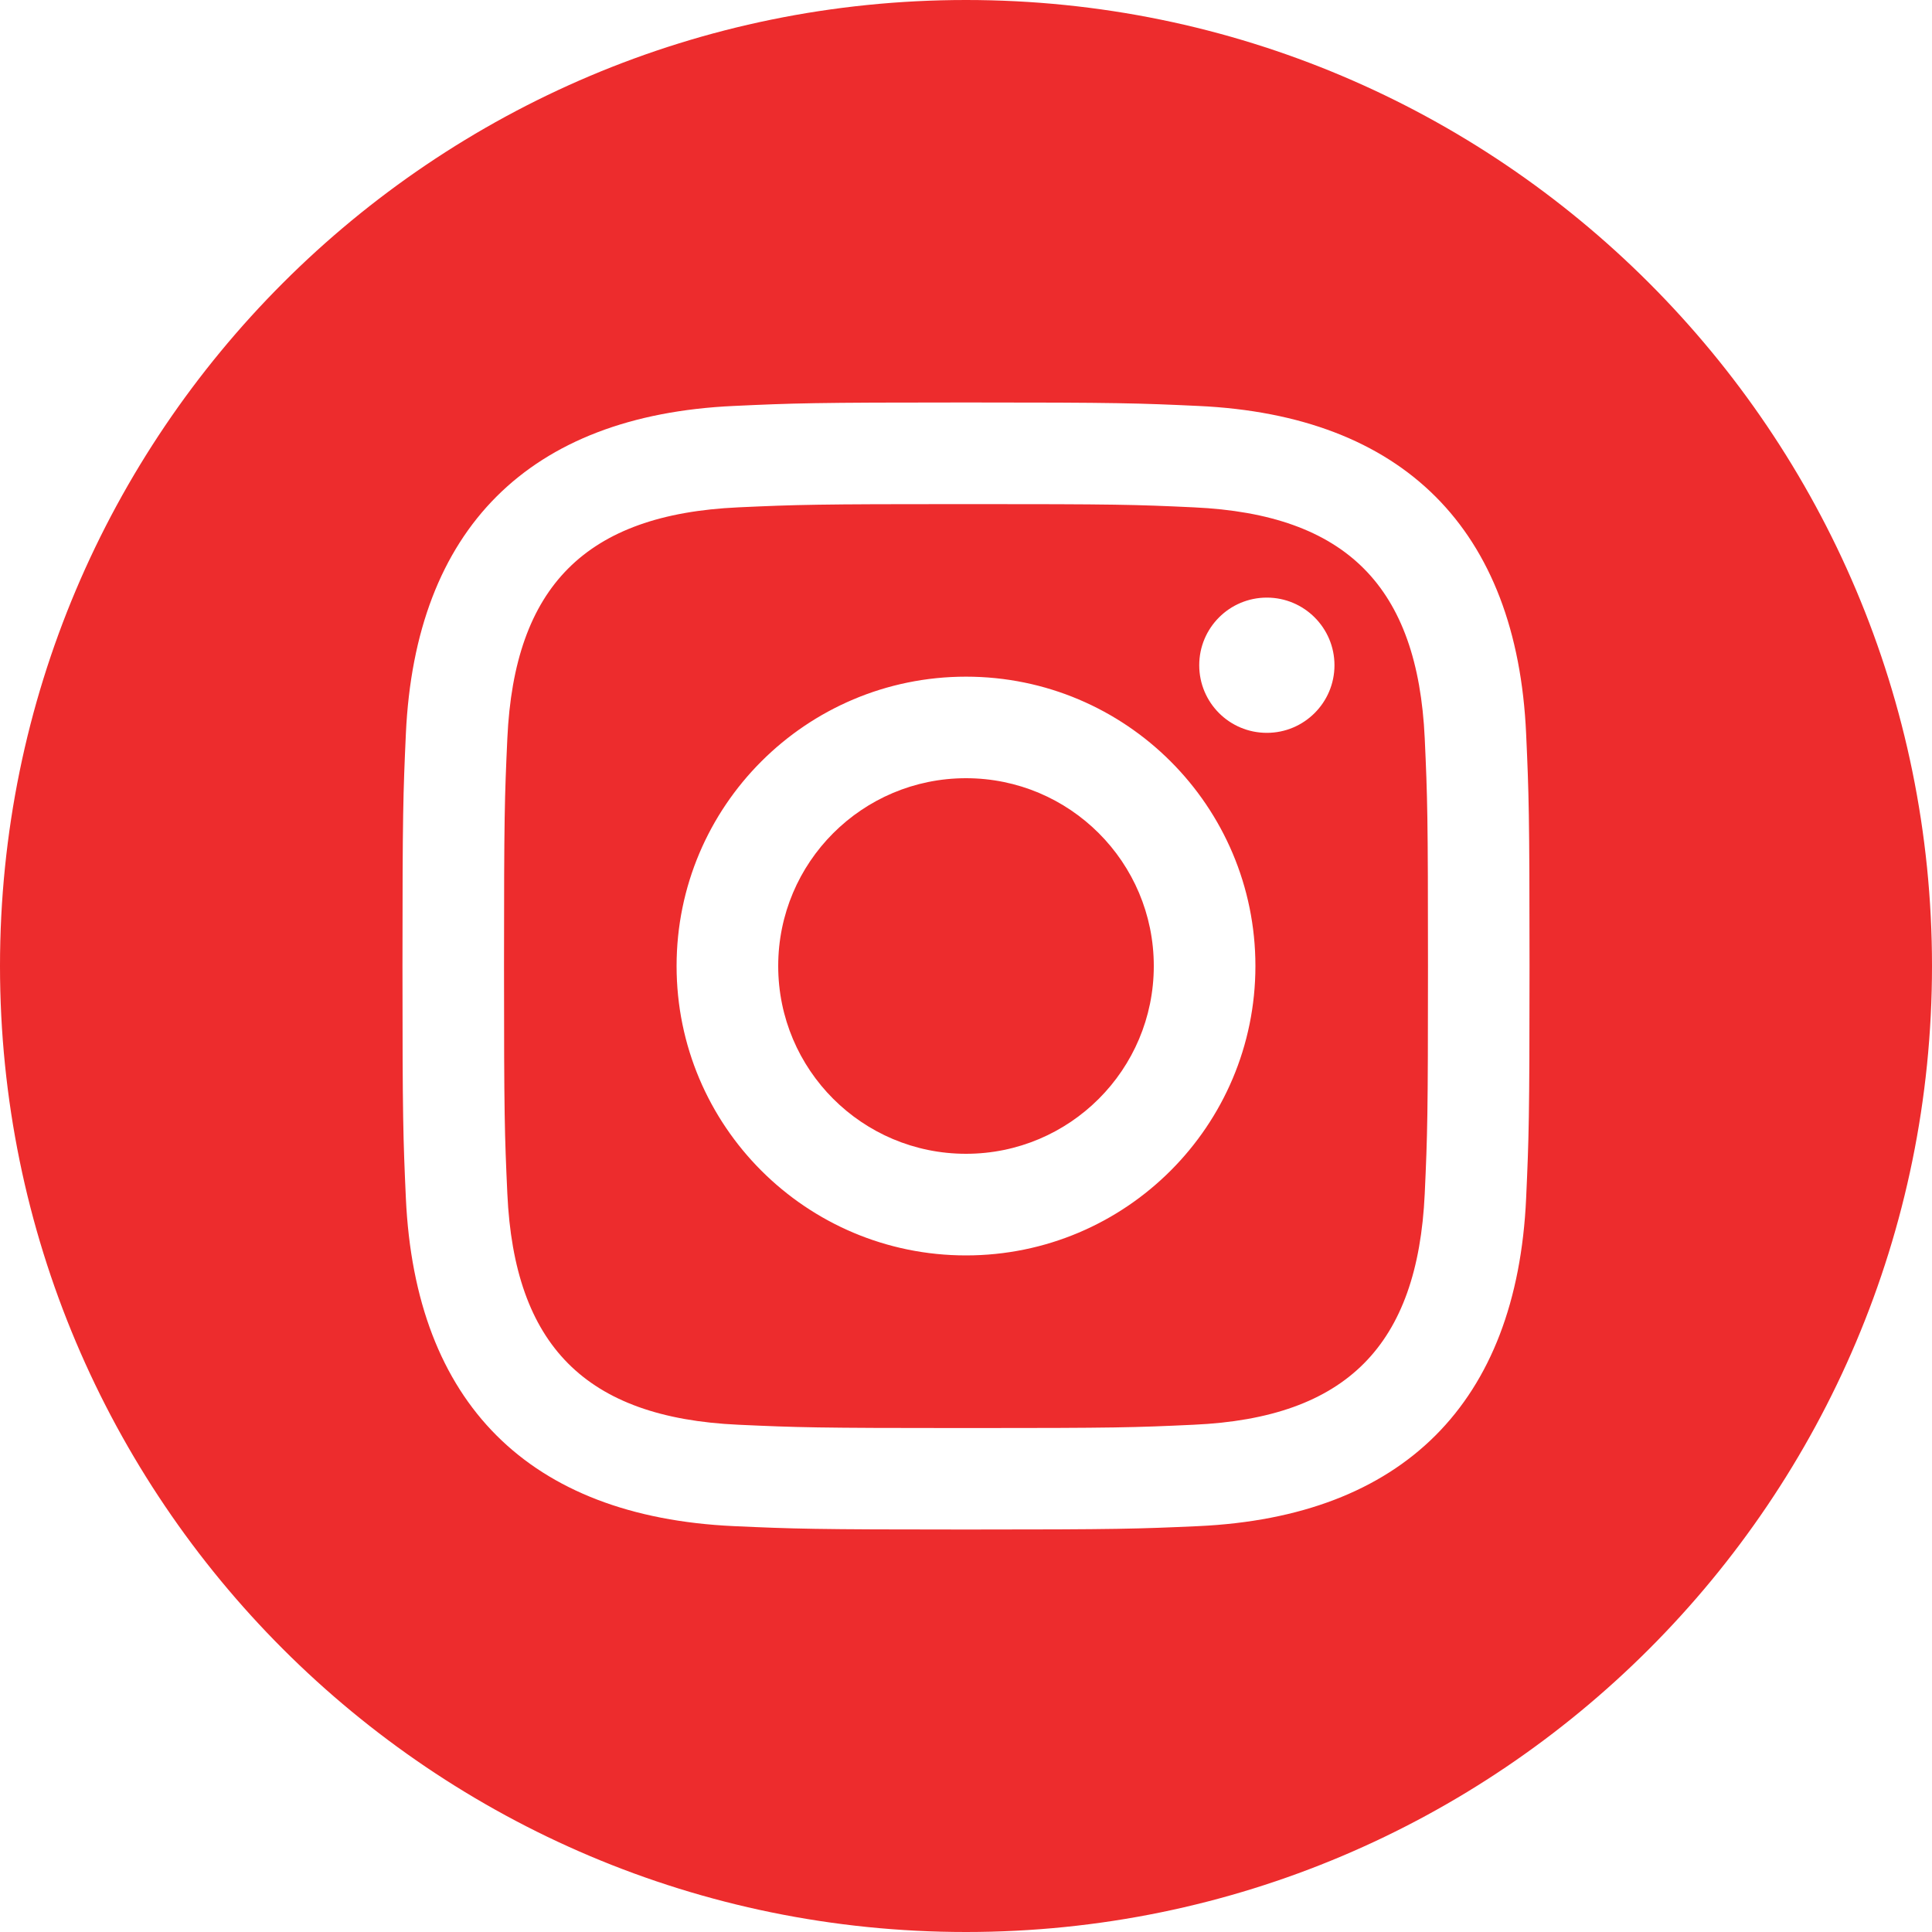 <?xml version="1.0" encoding="UTF-8"?> <svg xmlns="http://www.w3.org/2000/svg" width="25" height="25" viewBox="0 0 25 25" fill="none"> <g clip-path="url(#clip0_3_59)"> <path d="M15.447 6.565C14.678 6.529 14.447 6.523 12.5 6.523C10.553 6.523 10.323 6.53 9.554 6.565C7.576 6.655 6.655 7.592 6.565 9.554C6.53 10.323 6.522 10.553 6.522 12.5C6.522 14.447 6.53 14.677 6.565 15.447C6.655 17.404 7.572 18.346 9.554 18.436C10.322 18.471 10.553 18.479 12.5 18.479C14.448 18.479 14.678 18.472 15.447 18.436C17.425 18.347 18.345 17.407 18.436 15.447C18.471 14.678 18.478 14.447 18.478 12.5C18.478 10.553 18.471 10.323 18.436 9.554C18.345 7.593 17.423 6.655 15.447 6.565ZM12.5 16.245C10.432 16.245 8.755 14.569 8.755 12.5C8.755 10.432 10.432 8.756 12.5 8.756C14.568 8.756 16.245 10.432 16.245 12.5C16.245 14.568 14.568 16.245 12.5 16.245ZM16.393 9.483C15.909 9.483 15.518 9.092 15.518 8.608C15.518 8.125 15.909 7.733 16.393 7.733C16.876 7.733 17.268 8.125 17.268 8.608C17.268 9.091 16.876 9.483 16.393 9.483ZM14.93 12.5C14.93 13.843 13.842 14.93 12.5 14.93C11.158 14.93 10.07 13.843 10.07 12.5C10.07 11.157 11.158 10.07 12.5 10.07C13.842 10.07 14.93 11.157 14.93 12.5ZM12.5 0C5.597 0 0 5.597 0 12.5C0 19.403 5.597 25 12.5 25C19.403 25 25 19.403 25 12.5C25 5.597 19.403 0 12.5 0ZM19.748 15.506C19.628 18.157 18.152 19.626 15.507 19.748C14.729 19.783 14.48 19.792 12.5 19.792C10.52 19.792 10.272 19.783 9.494 19.748C6.844 19.626 5.374 18.155 5.252 15.506C5.217 14.729 5.208 14.48 5.208 12.5C5.208 10.52 5.217 10.272 5.252 9.494C5.374 6.844 6.845 5.374 9.494 5.253C10.272 5.217 10.52 5.208 12.5 5.208C14.48 5.208 14.729 5.217 15.507 5.253C18.158 5.375 19.629 6.849 19.748 9.494C19.783 10.272 19.792 10.52 19.792 12.5C19.792 14.48 19.783 14.729 19.748 15.506Z" fill="#ED2C2D"></path> </g> <defs> <clipPath id="clip0_3_59"> <rect width="25" height="25" fill="white"></rect> </clipPath> </defs> </svg> 